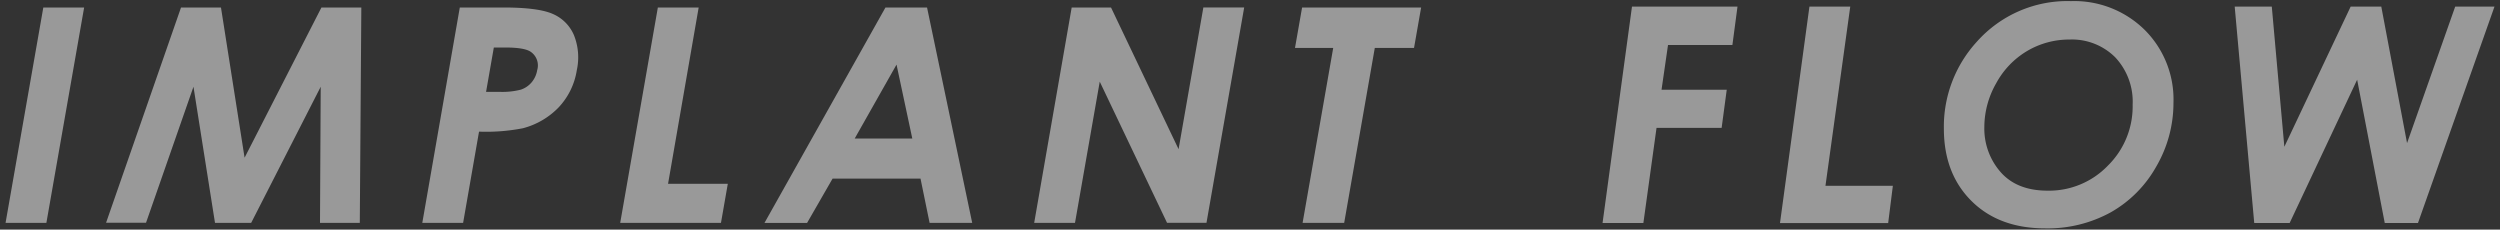 <svg xmlns="http://www.w3.org/2000/svg" viewBox="0 0 490 45"><rect x="0" y="0" width="490" height="45" fill="#333333" stroke="none"/><defs><style>.cls-1{fill:none;}.cls-2{opacity:0.5;}.cls-3{fill:#fff;}</style></defs><title>flow_tit</title><g id="レイヤー_2" data-name="レイヤー 2"><g id="contents"><rect class="cls-1" width="490" height="45"/><g class="cls-2"><path class="cls-3" d="M319.87,1.29h20.68l-1,7.53H326.93l-1.27,8.77h12.78l-1,7.47H324.68L322.1,43.71h-8Z"/><path class="cls-3" d="M354.65,1.29h8l-4.86,35.13H371l-.92,7.3h-21.2Z"/><path class="cls-3" d="M405.92.22a19.65,19.65,0,0,1,14.42,5.62A19.24,19.24,0,0,1,426,20.12a24.76,24.76,0,0,1-3.36,12.5,23.48,23.48,0,0,1-8.94,9,25.67,25.67,0,0,1-12.82,3.14q-9.06,0-14.46-5.36T381,25.28a24.64,24.64,0,0,1,6.46-17.1A23.75,23.75,0,0,1,405.92.22Zm-.29,7.53A16.15,16.15,0,0,0,397.31,10a16.44,16.44,0,0,0-6.07,6.34,17.34,17.34,0,0,0-2.31,8.55,12.92,12.92,0,0,0,3.2,8.85q3.2,3.63,9.2,3.63a16,16,0,0,0,11.81-4.9A16.29,16.29,0,0,0,418,20.52a12.7,12.7,0,0,0-3.42-9.29A12,12,0,0,0,405.63,7.75Z"/><path class="cls-3" d="M438,1.29h7.27l2.46,27.48,13-27.48h6l5.05,26.76,9.44-26.76h7.7l-15,42.42h-6.51L462,15.62,448.77,43.71h-6.94Z"/><path class="cls-3" d="M8.49,1.47h8L9.09,43.68h-8Z"/><path class="cls-3" d="M35.48,1.47h7.83l4.63,29.44L63,1.47h7.82l-.3,42.21H62.72L62.86,17,49.23,43.68H42.14L37.92,17l-9.3,26.66H20.79Z"/><path class="cls-3" d="M90.12,1.47h8.52q6.92,0,9.75,1.28a7.89,7.89,0,0,1,4.1,4.13,11.7,11.7,0,0,1,.57,6.84,13.7,13.7,0,0,1-3.59,7.35,15,15,0,0,1-7,4.07,37.65,37.65,0,0,1-8.58.66L90.77,43.68h-8ZM95.27,18h2.55a14.61,14.61,0,0,0,4.27-.43,4.74,4.74,0,0,0,2.1-1.42,4.93,4.93,0,0,0,1.1-2.4A3.23,3.23,0,0,0,104,10.14q-1.23-.83-5-.83H96.79Z"/><path class="cls-3" d="M128.94,1.47h8l-6,34.55h11.71l-1.34,7.66H121.56Z"/><path class="cls-3" d="M173.55,1.47h8.15l8.85,42.21H182.2L180.42,35H163.19l-5,8.69h-8.35Zm2.17,11.19-8.2,14.49h11.29Z"/><path class="cls-3" d="M210.05,1.47h7.71L231,29.24l4.86-27.78h8l-7.39,42.21h-7.73L215.55,16,210.7,43.68h-8Z"/><path class="cls-3" d="M255.21,1.47h23.33l-1.39,7.92h-7.69l-6,34.29h-8.15l6-34.29h-7.49Z"/></g></g></g></svg>